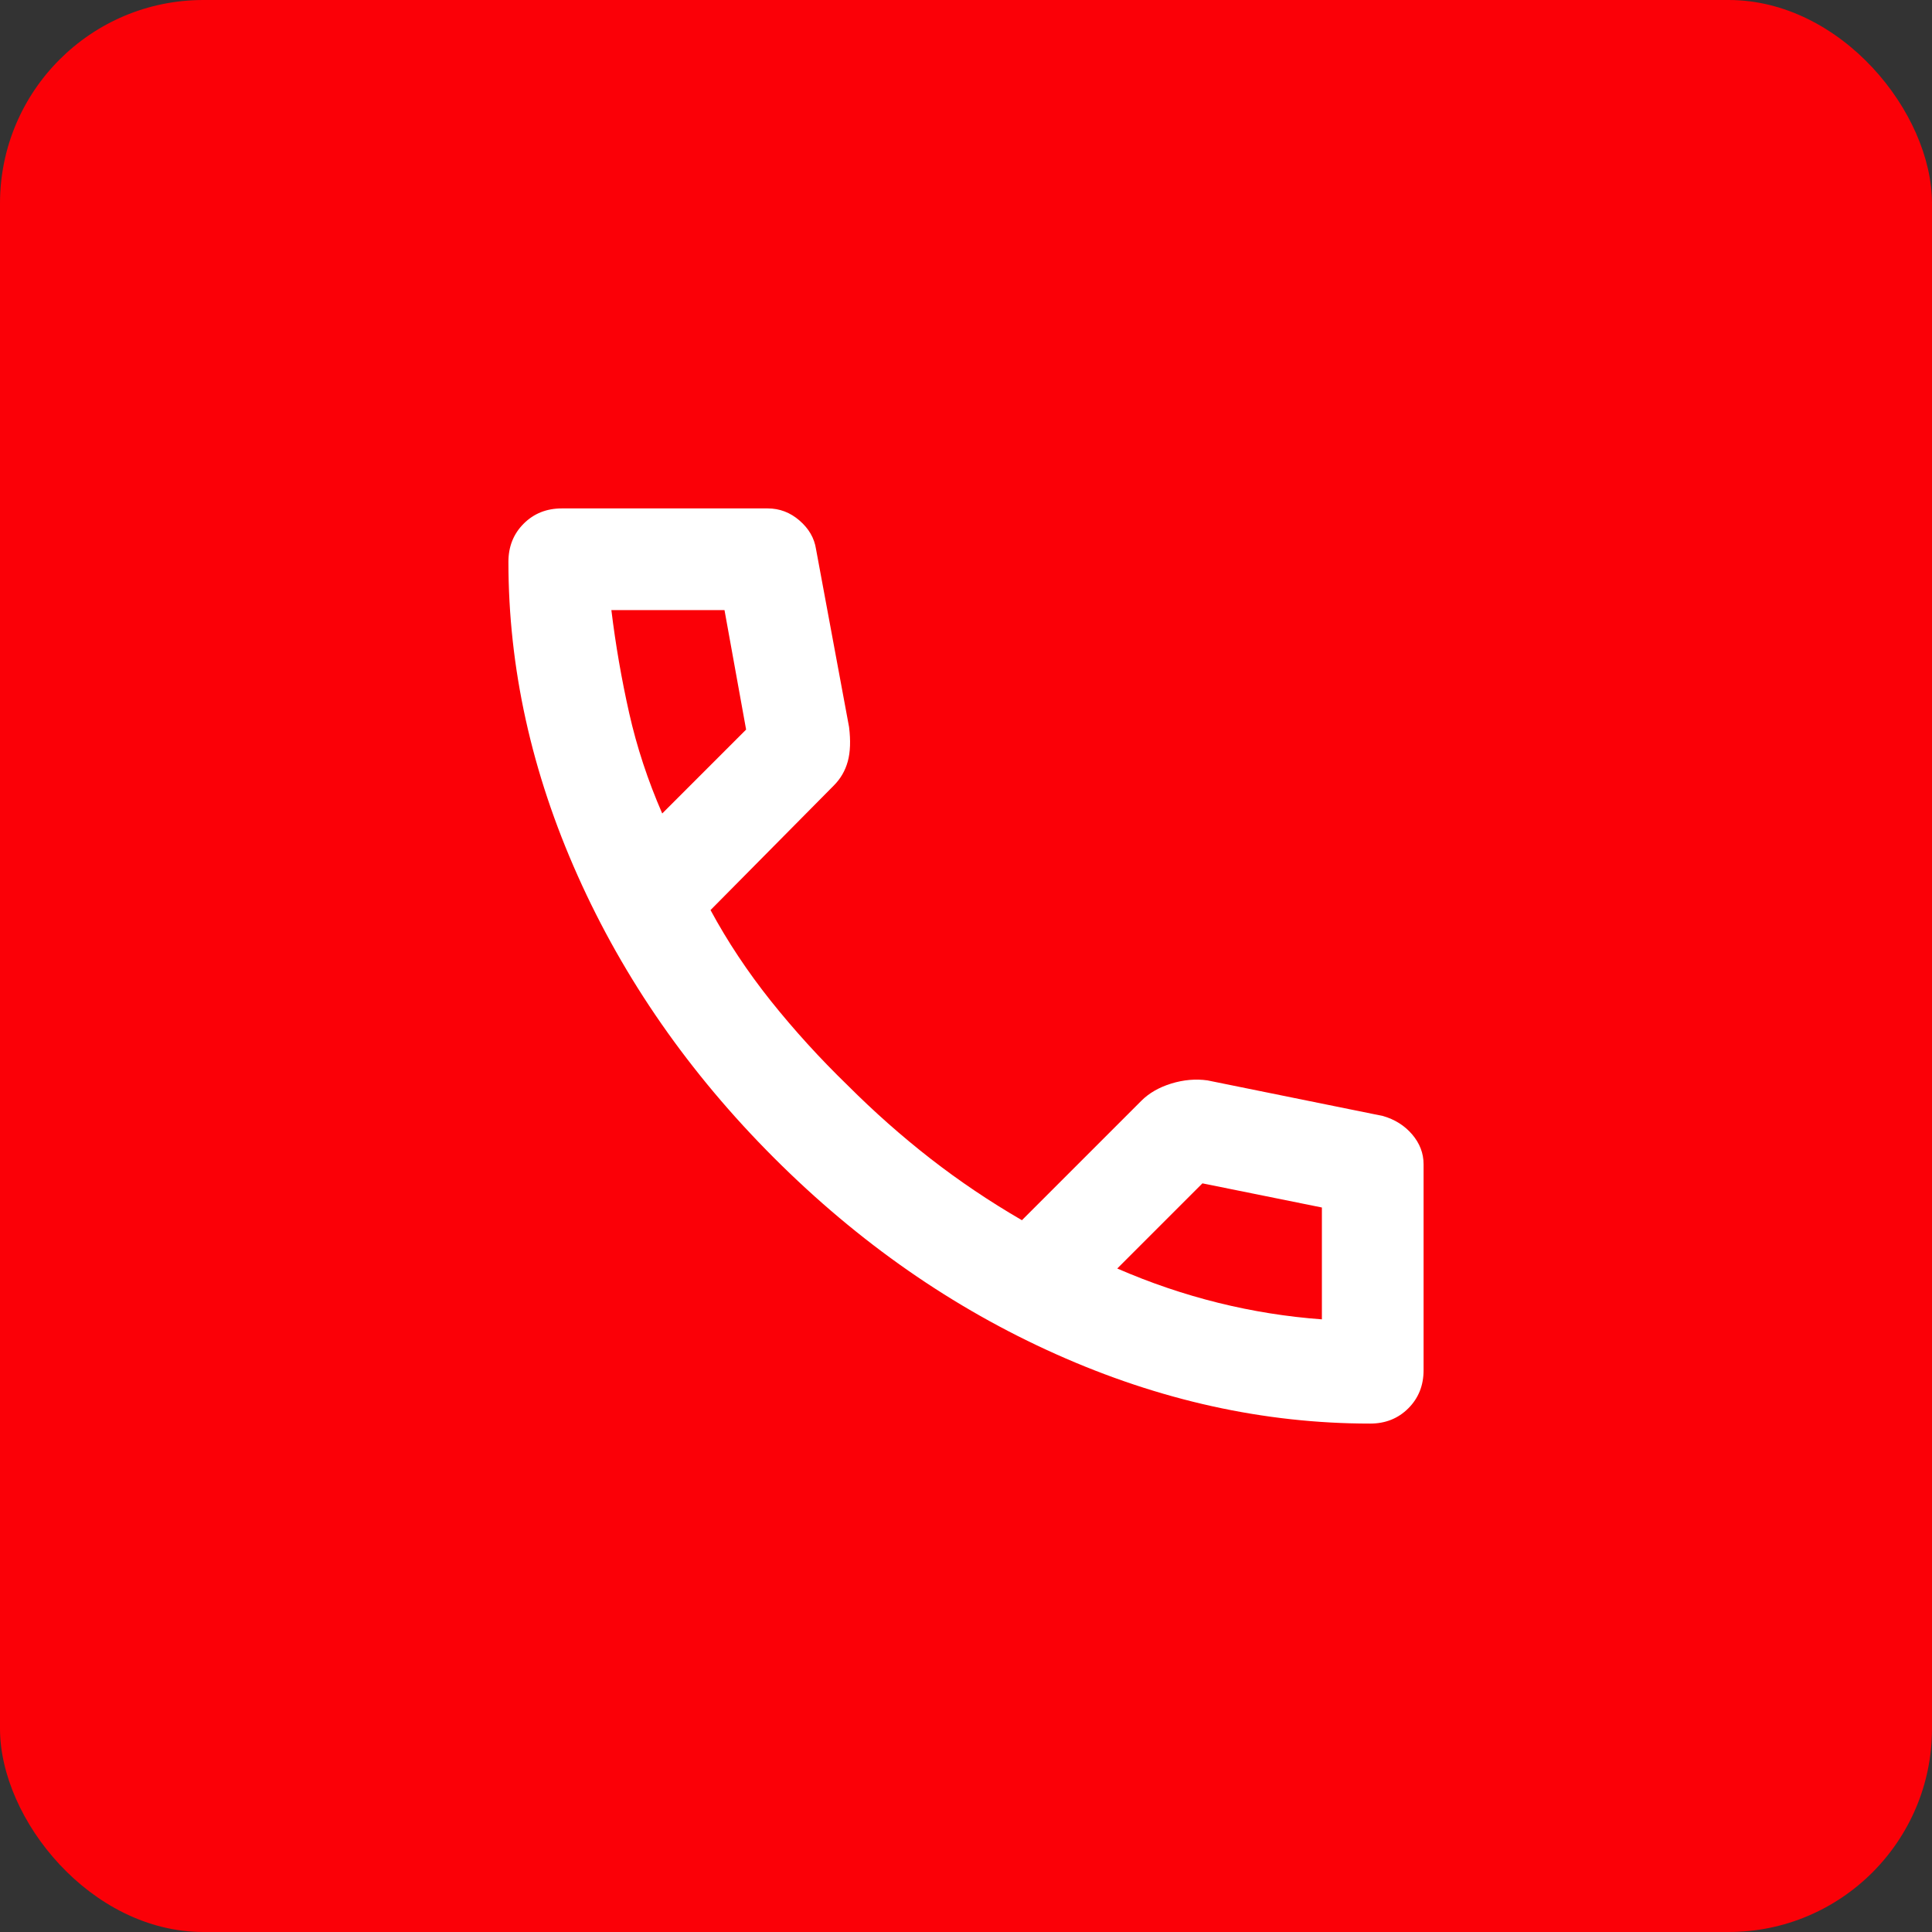 <svg width="38" height="38" viewBox="0 0 38 38" fill="none" xmlns="http://www.w3.org/2000/svg">
<rect x="0" y="0" width="38" height="38" fill="#333333" stroke="none"/>
<rect width="38" height="38" rx="4" fill="#FB0007"/>
<path d="M26.95 28C24.867 28 22.808 27.546 20.775 26.637C18.742 25.729 16.892 24.442 15.225 22.775C13.558 21.108 12.271 19.258 11.363 17.225C10.454 15.192 10 13.133 10 11.05C10 10.75 10.1 10.5 10.3 10.3C10.5 10.1 10.75 10 11.05 10H15.1C15.333 10 15.542 10.079 15.725 10.238C15.908 10.396 16.017 10.583 16.05 10.8L16.7 14.3C16.733 14.567 16.725 14.792 16.675 14.975C16.625 15.158 16.533 15.317 16.4 15.45L13.975 17.9C14.308 18.517 14.704 19.113 15.162 19.688C15.621 20.262 16.125 20.817 16.675 21.35C17.192 21.867 17.733 22.346 18.3 22.788C18.867 23.229 19.467 23.633 20.1 24L22.45 21.65C22.6 21.5 22.796 21.387 23.038 21.312C23.279 21.238 23.517 21.217 23.75 21.25L27.2 21.95C27.433 22.017 27.625 22.137 27.775 22.312C27.925 22.488 28 22.683 28 22.9V26.95C28 27.25 27.9 27.5 27.7 27.7C27.5 27.9 27.25 28 26.95 28ZM13.025 16L14.675 14.35L14.25 12H12.025C12.108 12.683 12.225 13.358 12.375 14.025C12.525 14.692 12.742 15.35 13.025 16ZM21.975 24.95C22.625 25.233 23.288 25.458 23.962 25.625C24.637 25.792 25.317 25.9 26 25.95V23.75L23.65 23.275L21.975 24.95Z" fill="white"/>
</svg>
